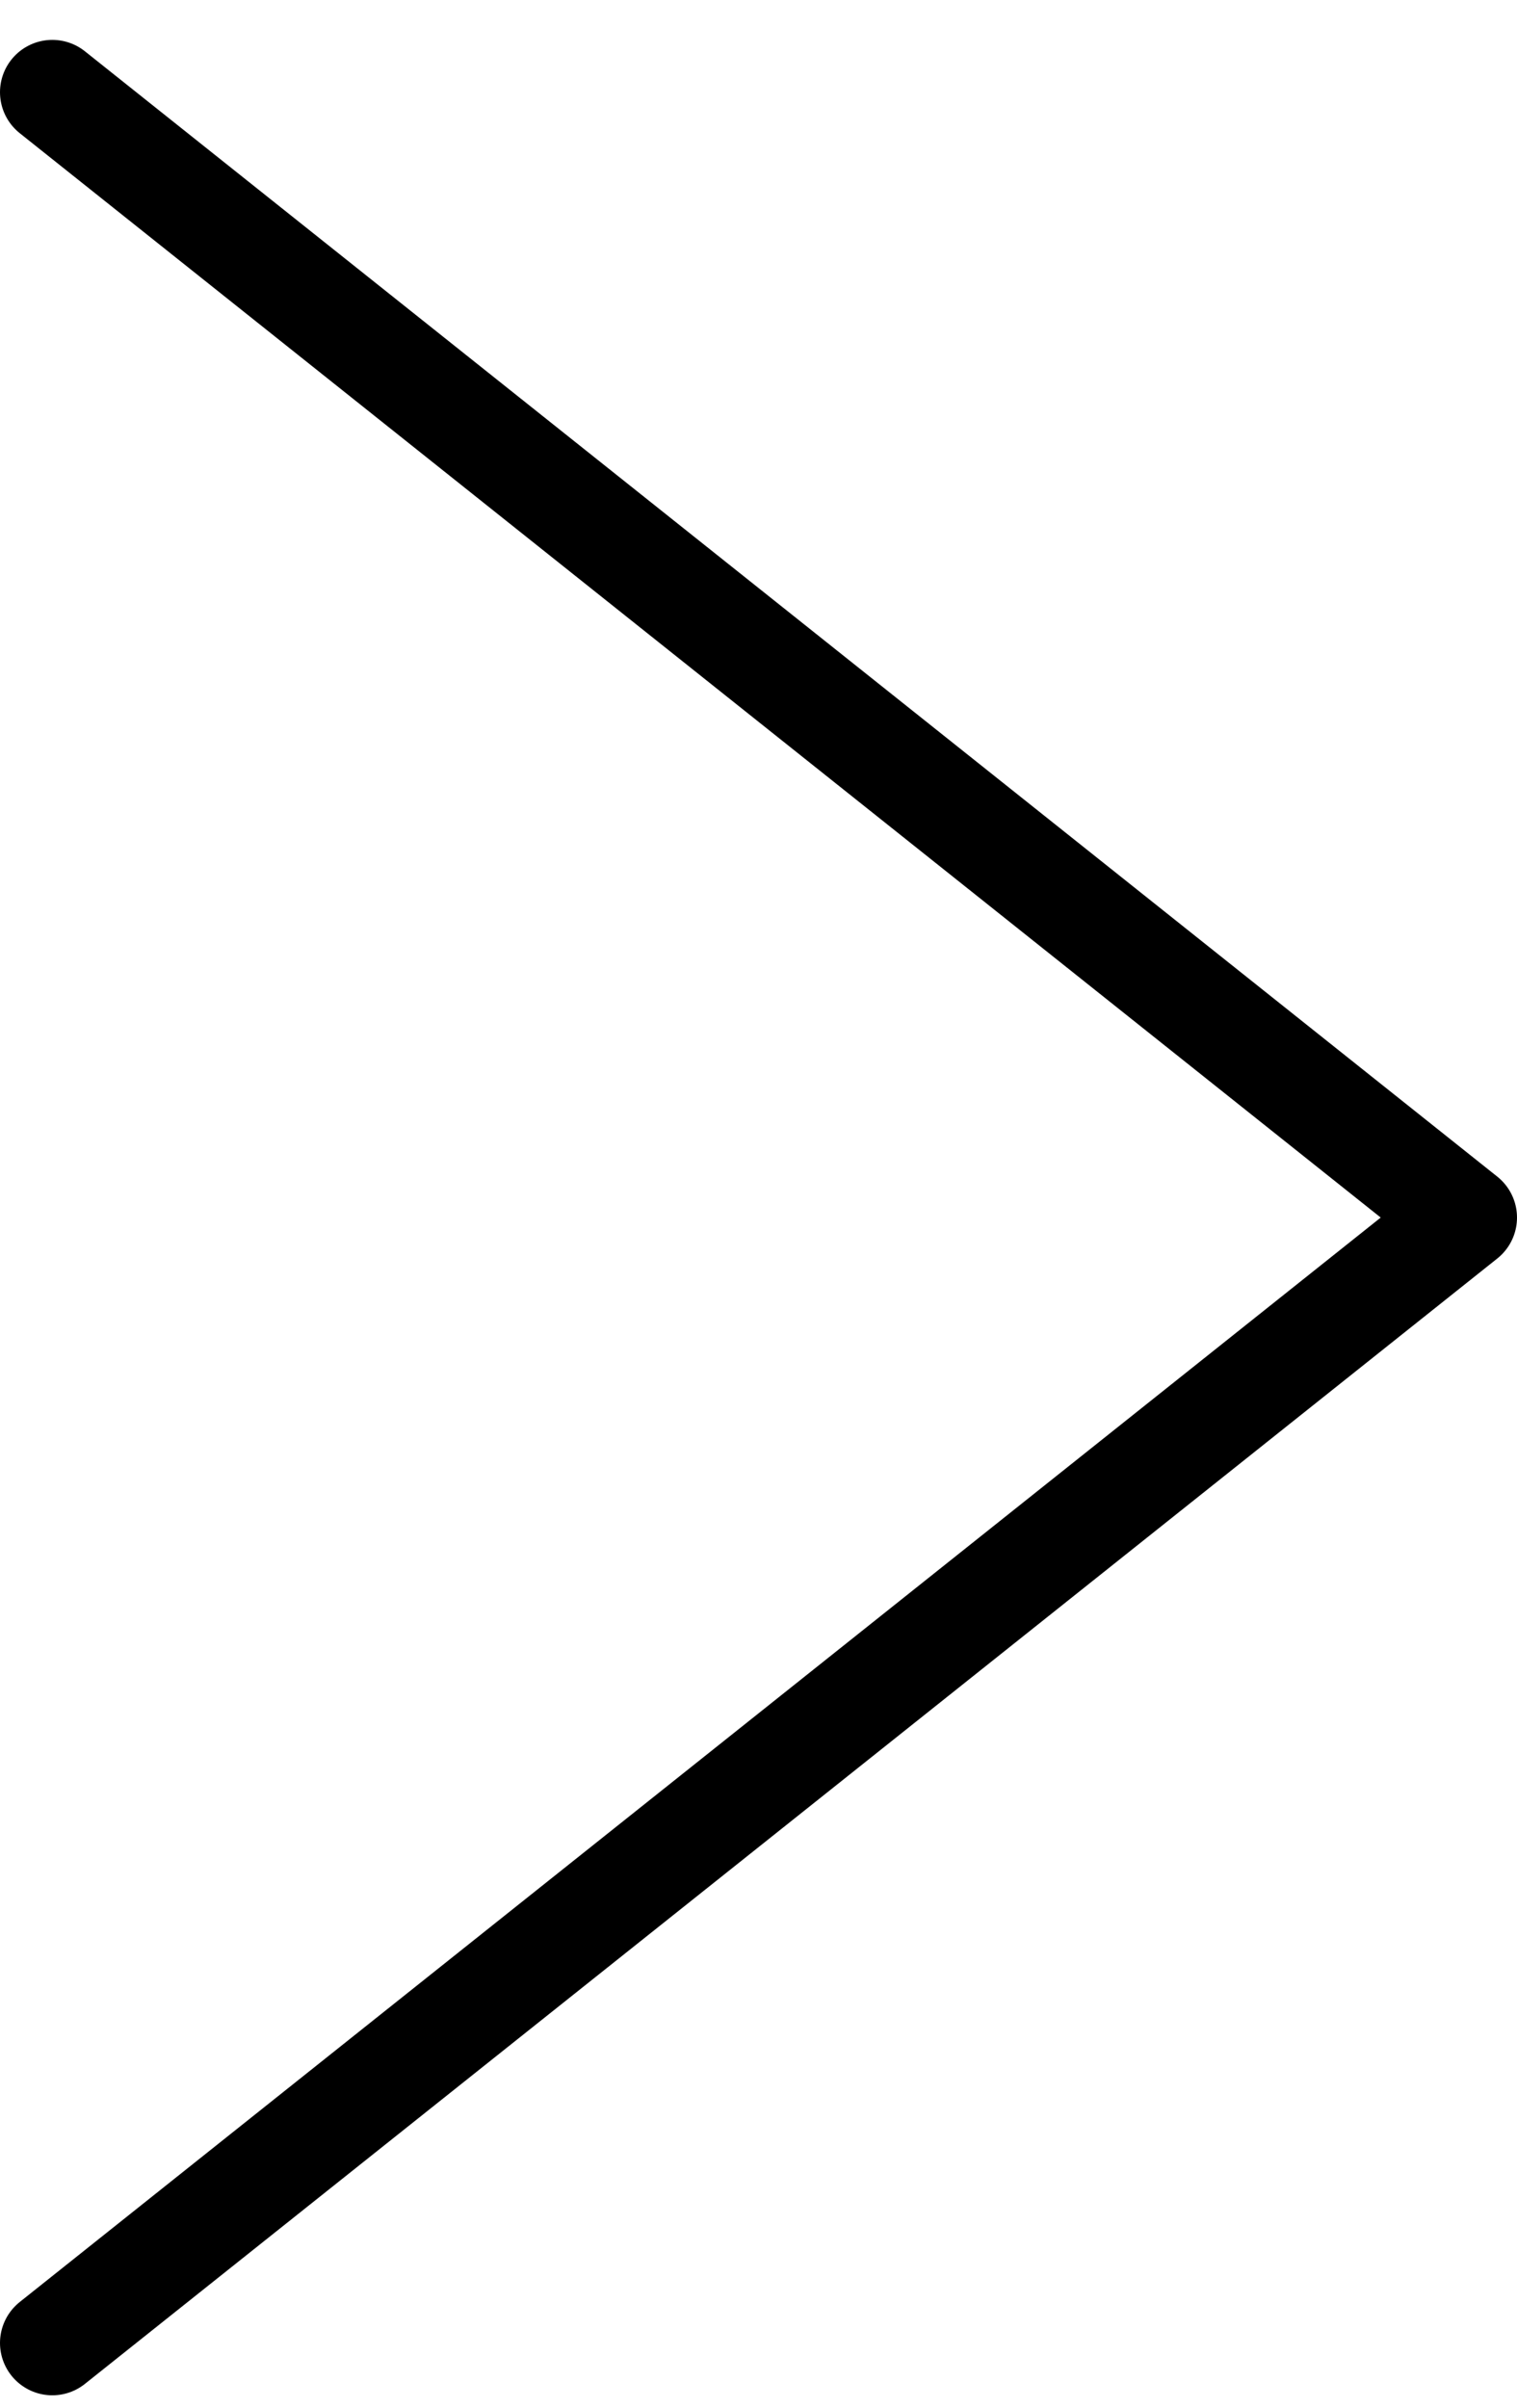 <?xml version="1.0" encoding="UTF-8"?>
<svg width="29px" height="46px" viewBox="0 0 29 46" version="1.1" xmlns="http://www.w3.org/2000/svg" xmlns:xlink="http://www.w3.org/1999/xlink">
    <title>right</title>
    <defs>
        <filter id="filter-1">
            <feColorMatrix in="SourceGraphic" type="matrix" values="0 0 0 0 0.412 0 0 0 0 0.357 0 0 0 0 0.31 0 0 0 1 0"></feColorMatrix>
        </filter>
        <filter id="filter-2">
            <feColorMatrix in="SourceGraphic" type="matrix" values="0 0 0 0 1 0 0 0 0 1 0 0 0 0 1 0 0 0 1 0"></feColorMatrix>
        </filter>
    </defs>
    <g id="Page-1" stroke="none" stroke-width="1" fill="none" fill-rule="evenodd" stroke-linecap="round" stroke-linejoin="round">
        <g id="Group-10" transform="translate(-1339, -13087)" filter="url(#filter-1)">
            <g transform="translate(71, 13088)" filter="url(#filter-2)" id="right">
                <g transform="translate(1269, 0)">
                    <polyline id="Path" stroke="#000000" stroke-width="2" points="0 0.762 27 22.262 0 43.763"></polyline>
                </g>
            </g>
        </g>
    </g>
</svg>